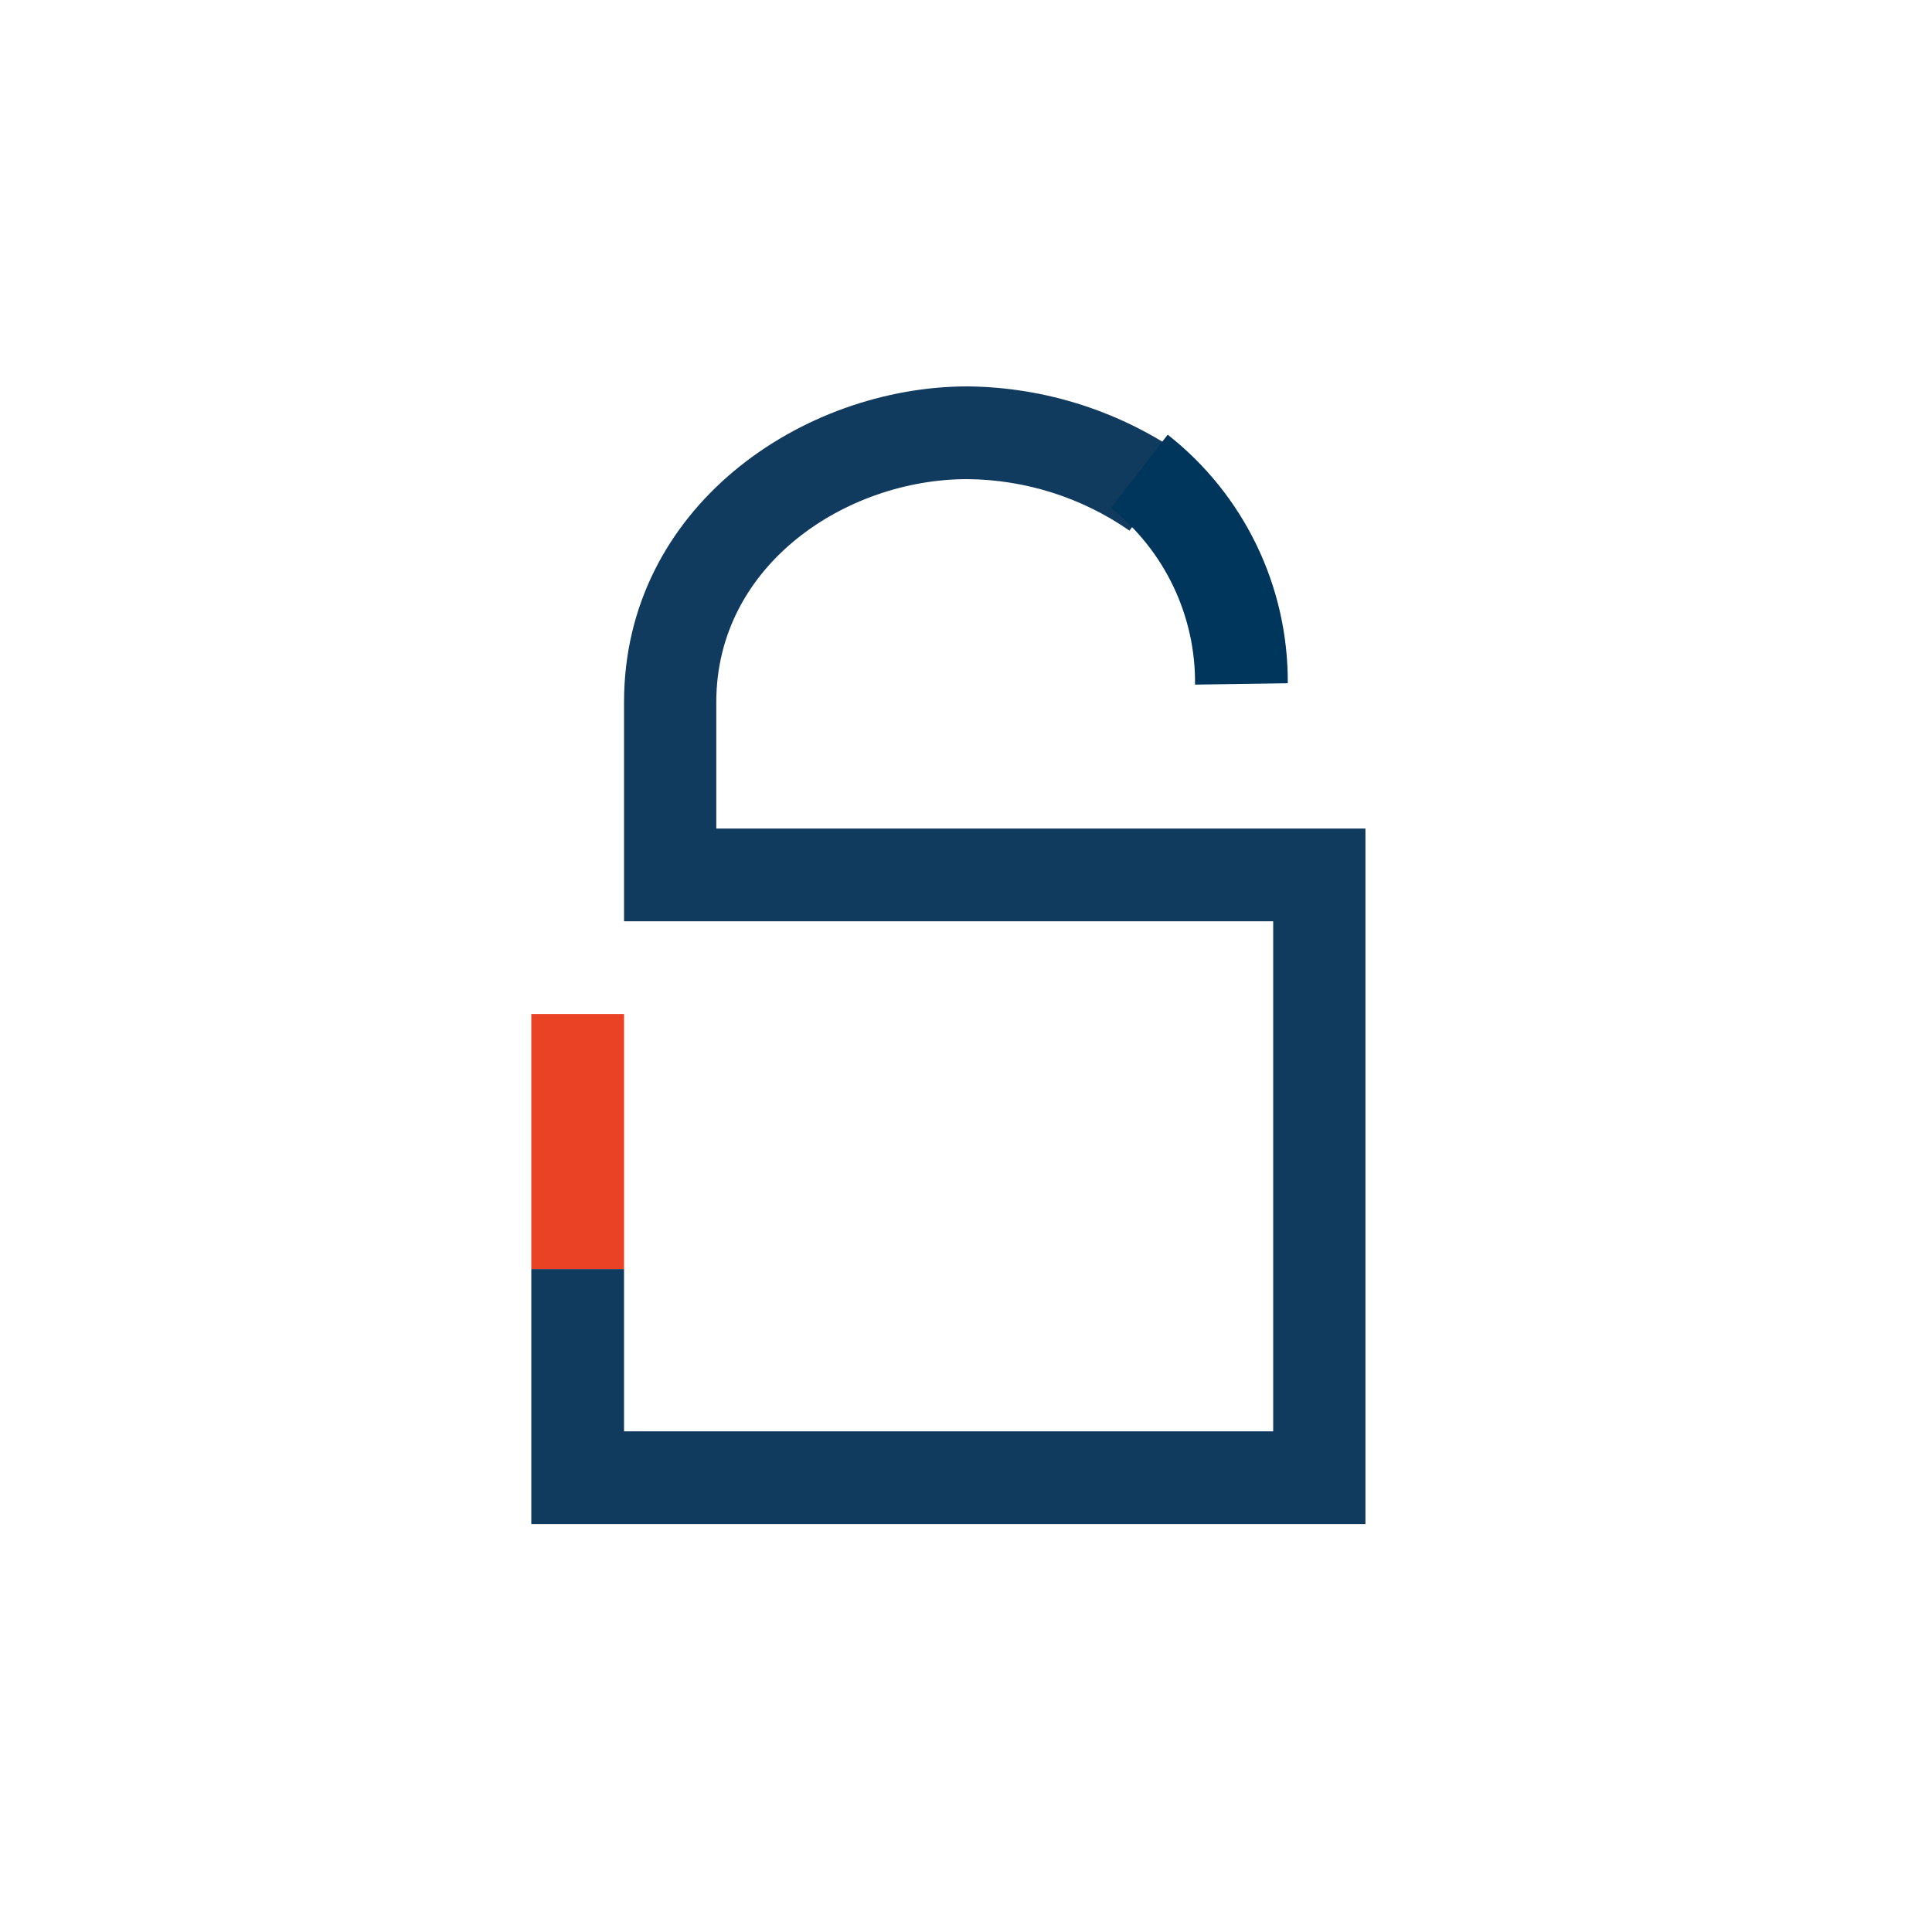<?xml version="1.0" encoding="UTF-8"?>
<svg width="40px" height="40px" viewBox="0 0 40 40" version="1.1" xmlns="http://www.w3.org/2000/svg" xmlns:xlink="http://www.w3.org/1999/xlink">
    <title>Icons/ Lock-blue</title>
    <g id="Icons/-Lock-blue" stroke="none" stroke-width="1" fill="none" fill-rule="evenodd">
        <g id="-Lock-blue" transform="translate(11, 8)" fill-rule="nonzero">
            <rect id="Rectangle-path" fill="#EA4224" x="0" y="12.994" width="1.92" height="5.28"></rect>
            <path d="M17.28,23.554 L0,23.554 L0,18.274 L1.92,18.274 L1.92,21.634 L15.36,21.634 L15.36,11.074 L1.92,11.074 L1.92,6.538 C1.92,2.501 5.611,0 9.034,0 C10.657,0.016 12.237,0.528 13.56,1.469 L12.384,2.986 C11.397,2.3 10.226,1.929 9.024,1.92 C6.528,1.92 3.83,3.686 3.83,6.538 L3.83,9.154 L17.27,9.154 L17.27,23.554 L17.28,23.554 Z" id="Shape" fill="#113B5E"></path>
            <path d="M13.742,6.174 C13.757,4.752 13.114,3.402 12,2.517 L13.176,1 C14.755,2.239 15.673,4.138 15.662,6.146 L13.742,6.174 Z" id="Shape" fill="#00355C"></path>
        </g>
    </g>
</svg>
